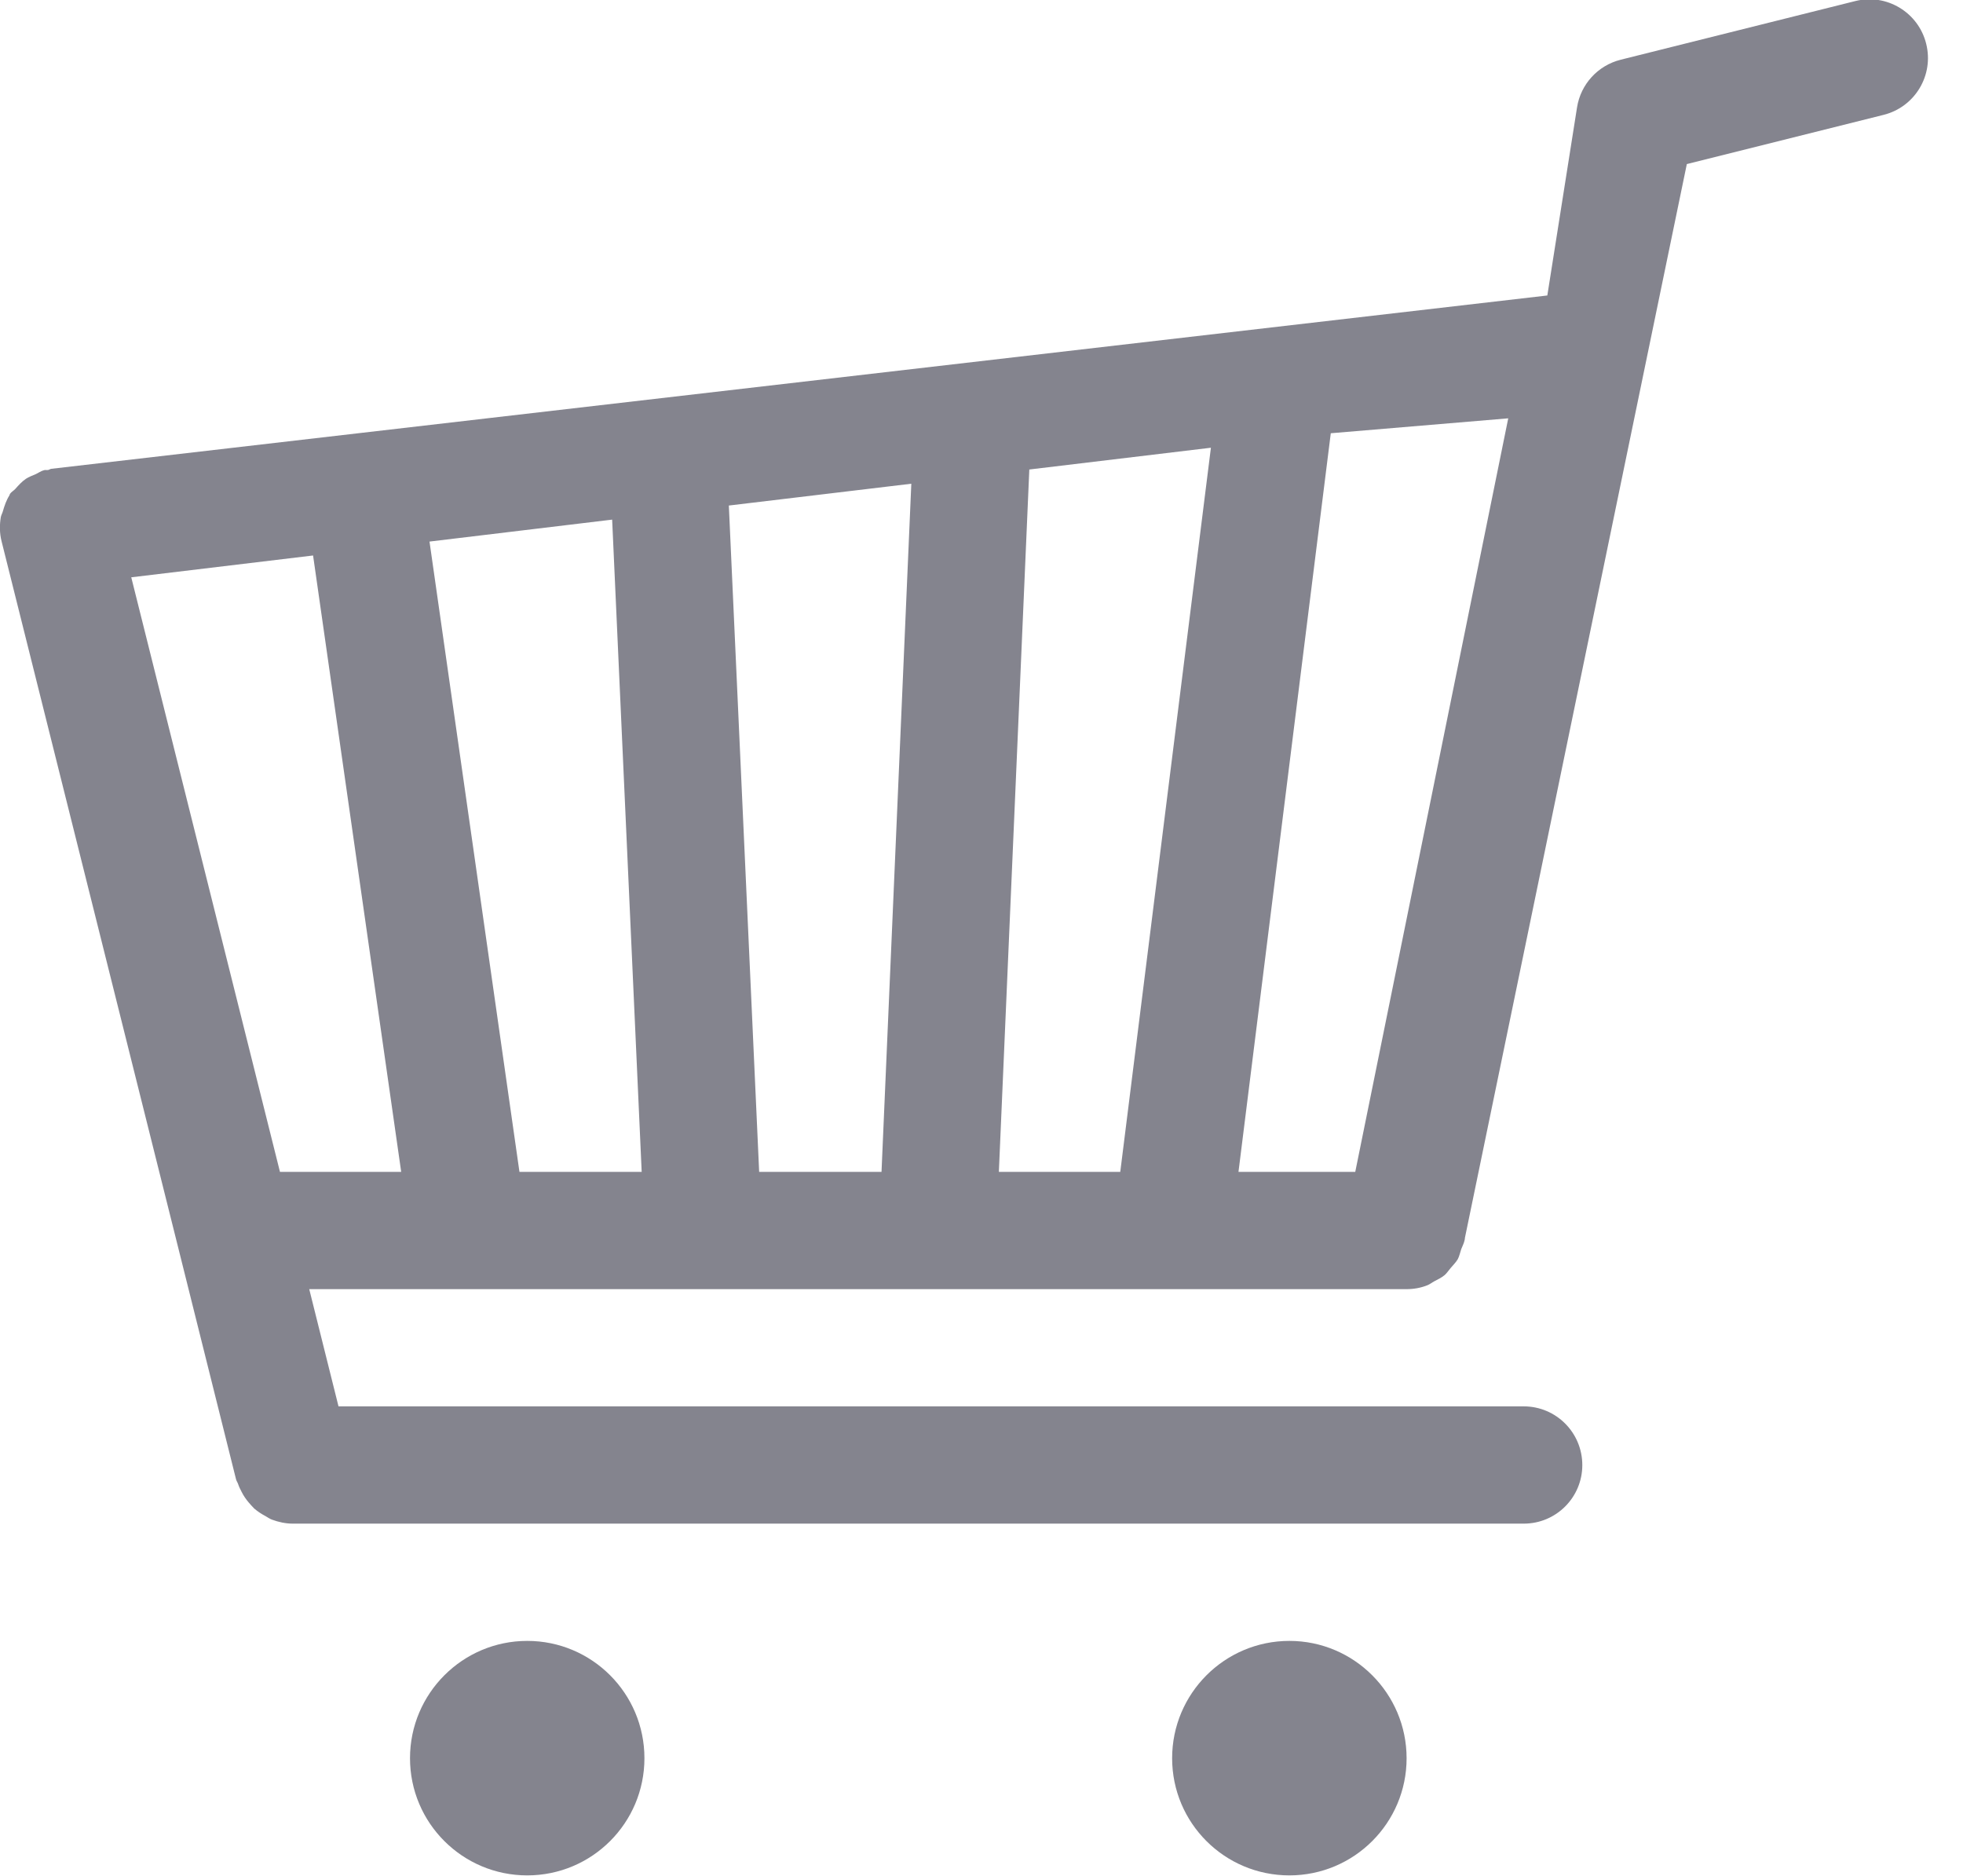 <svg
 xmlns="http://www.w3.org/2000/svg"
 xmlns:xlink="http://www.w3.org/1999/xlink"
 width="45px" height="43px" viewBox="0 0 45 43">
<path fill-rule="evenodd"  fill="#84848e"
 d="M44.156,1.003 C43.978,0.284 43.248,-0.157 42.528,0.025 L37.153,1.369 C36.630,1.500 36.236,1.930 36.152,2.462 L35.471,6.773 L1.177,10.746 C1.152,10.748 1.132,10.767 1.103,10.773 C1.072,10.779 1.044,10.769 1.012,10.777 C0.936,10.796 0.878,10.843 0.811,10.872 C0.734,10.905 0.663,10.930 0.596,10.974 C0.500,11.039 0.426,11.122 0.351,11.207 C0.313,11.248 0.263,11.273 0.230,11.319 C0.222,11.329 0.222,11.343 0.217,11.353 C0.145,11.466 0.102,11.593 0.065,11.722 C0.052,11.769 0.026,11.809 0.018,11.857 C-0.011,12.035 -0.011,12.222 0.036,12.407 L4.069,28.534 L5.411,33.909 C5.422,33.949 5.445,33.979 5.458,34.016 C5.479,34.080 5.508,34.139 5.540,34.199 C5.584,34.287 5.639,34.367 5.703,34.442 C5.743,34.489 5.785,34.535 5.828,34.579 C5.910,34.649 5.996,34.705 6.089,34.754 C6.137,34.783 6.180,34.812 6.233,34.833 C6.382,34.888 6.544,34.925 6.711,34.925 L34.931,34.925 C35.673,34.925 36.273,34.324 36.273,33.583 C36.273,32.840 35.673,32.237 34.931,32.237 L7.760,32.237 L7.089,29.550 L32.244,29.550 C32.409,29.550 32.569,29.521 32.716,29.463 C32.776,29.441 32.823,29.400 32.878,29.371 C32.962,29.327 33.047,29.287 33.118,29.227 C33.170,29.182 33.206,29.122 33.254,29.067 C33.311,28.998 33.374,28.939 33.418,28.864 C33.455,28.794 33.471,28.712 33.497,28.634 C33.526,28.563 33.560,28.496 33.576,28.421 L33.581,28.392 L33.581,28.379 L38.669,3.761 L43.179,2.633 C43.900,2.453 44.337,1.723 44.156,1.003 ZM6.418,26.862 L3.009,13.233 L7.177,12.733 L9.197,26.862 L6.418,26.862 ZM11.908,26.862 L9.846,12.414 L14.033,11.911 L14.710,26.862 L11.908,26.862 ZM20.208,26.862 L17.403,26.862 L16.708,11.588 L20.891,11.088 L20.208,26.862 ZM25.681,26.862 L22.898,26.862 L23.596,10.762 L27.759,10.263 L25.681,26.862 ZM31.068,26.862 L28.391,26.862 L30.507,9.931 L34.575,9.589 L31.068,26.862 ZM12.086,37.613 C10.605,37.613 9.399,38.818 9.399,40.302 C9.399,41.786 10.603,42.988 12.086,42.988 C13.571,42.988 14.773,41.786 14.773,40.302 C14.773,38.818 13.571,37.613 12.086,37.613 ZM29.558,37.613 C28.074,37.613 26.870,38.818 26.870,40.302 C26.870,41.786 28.072,42.988 29.558,42.988 C31.040,42.988 32.245,41.786 32.245,40.302 C32.244,38.818 31.040,37.613 29.558,37.613 Z"/>
</svg>